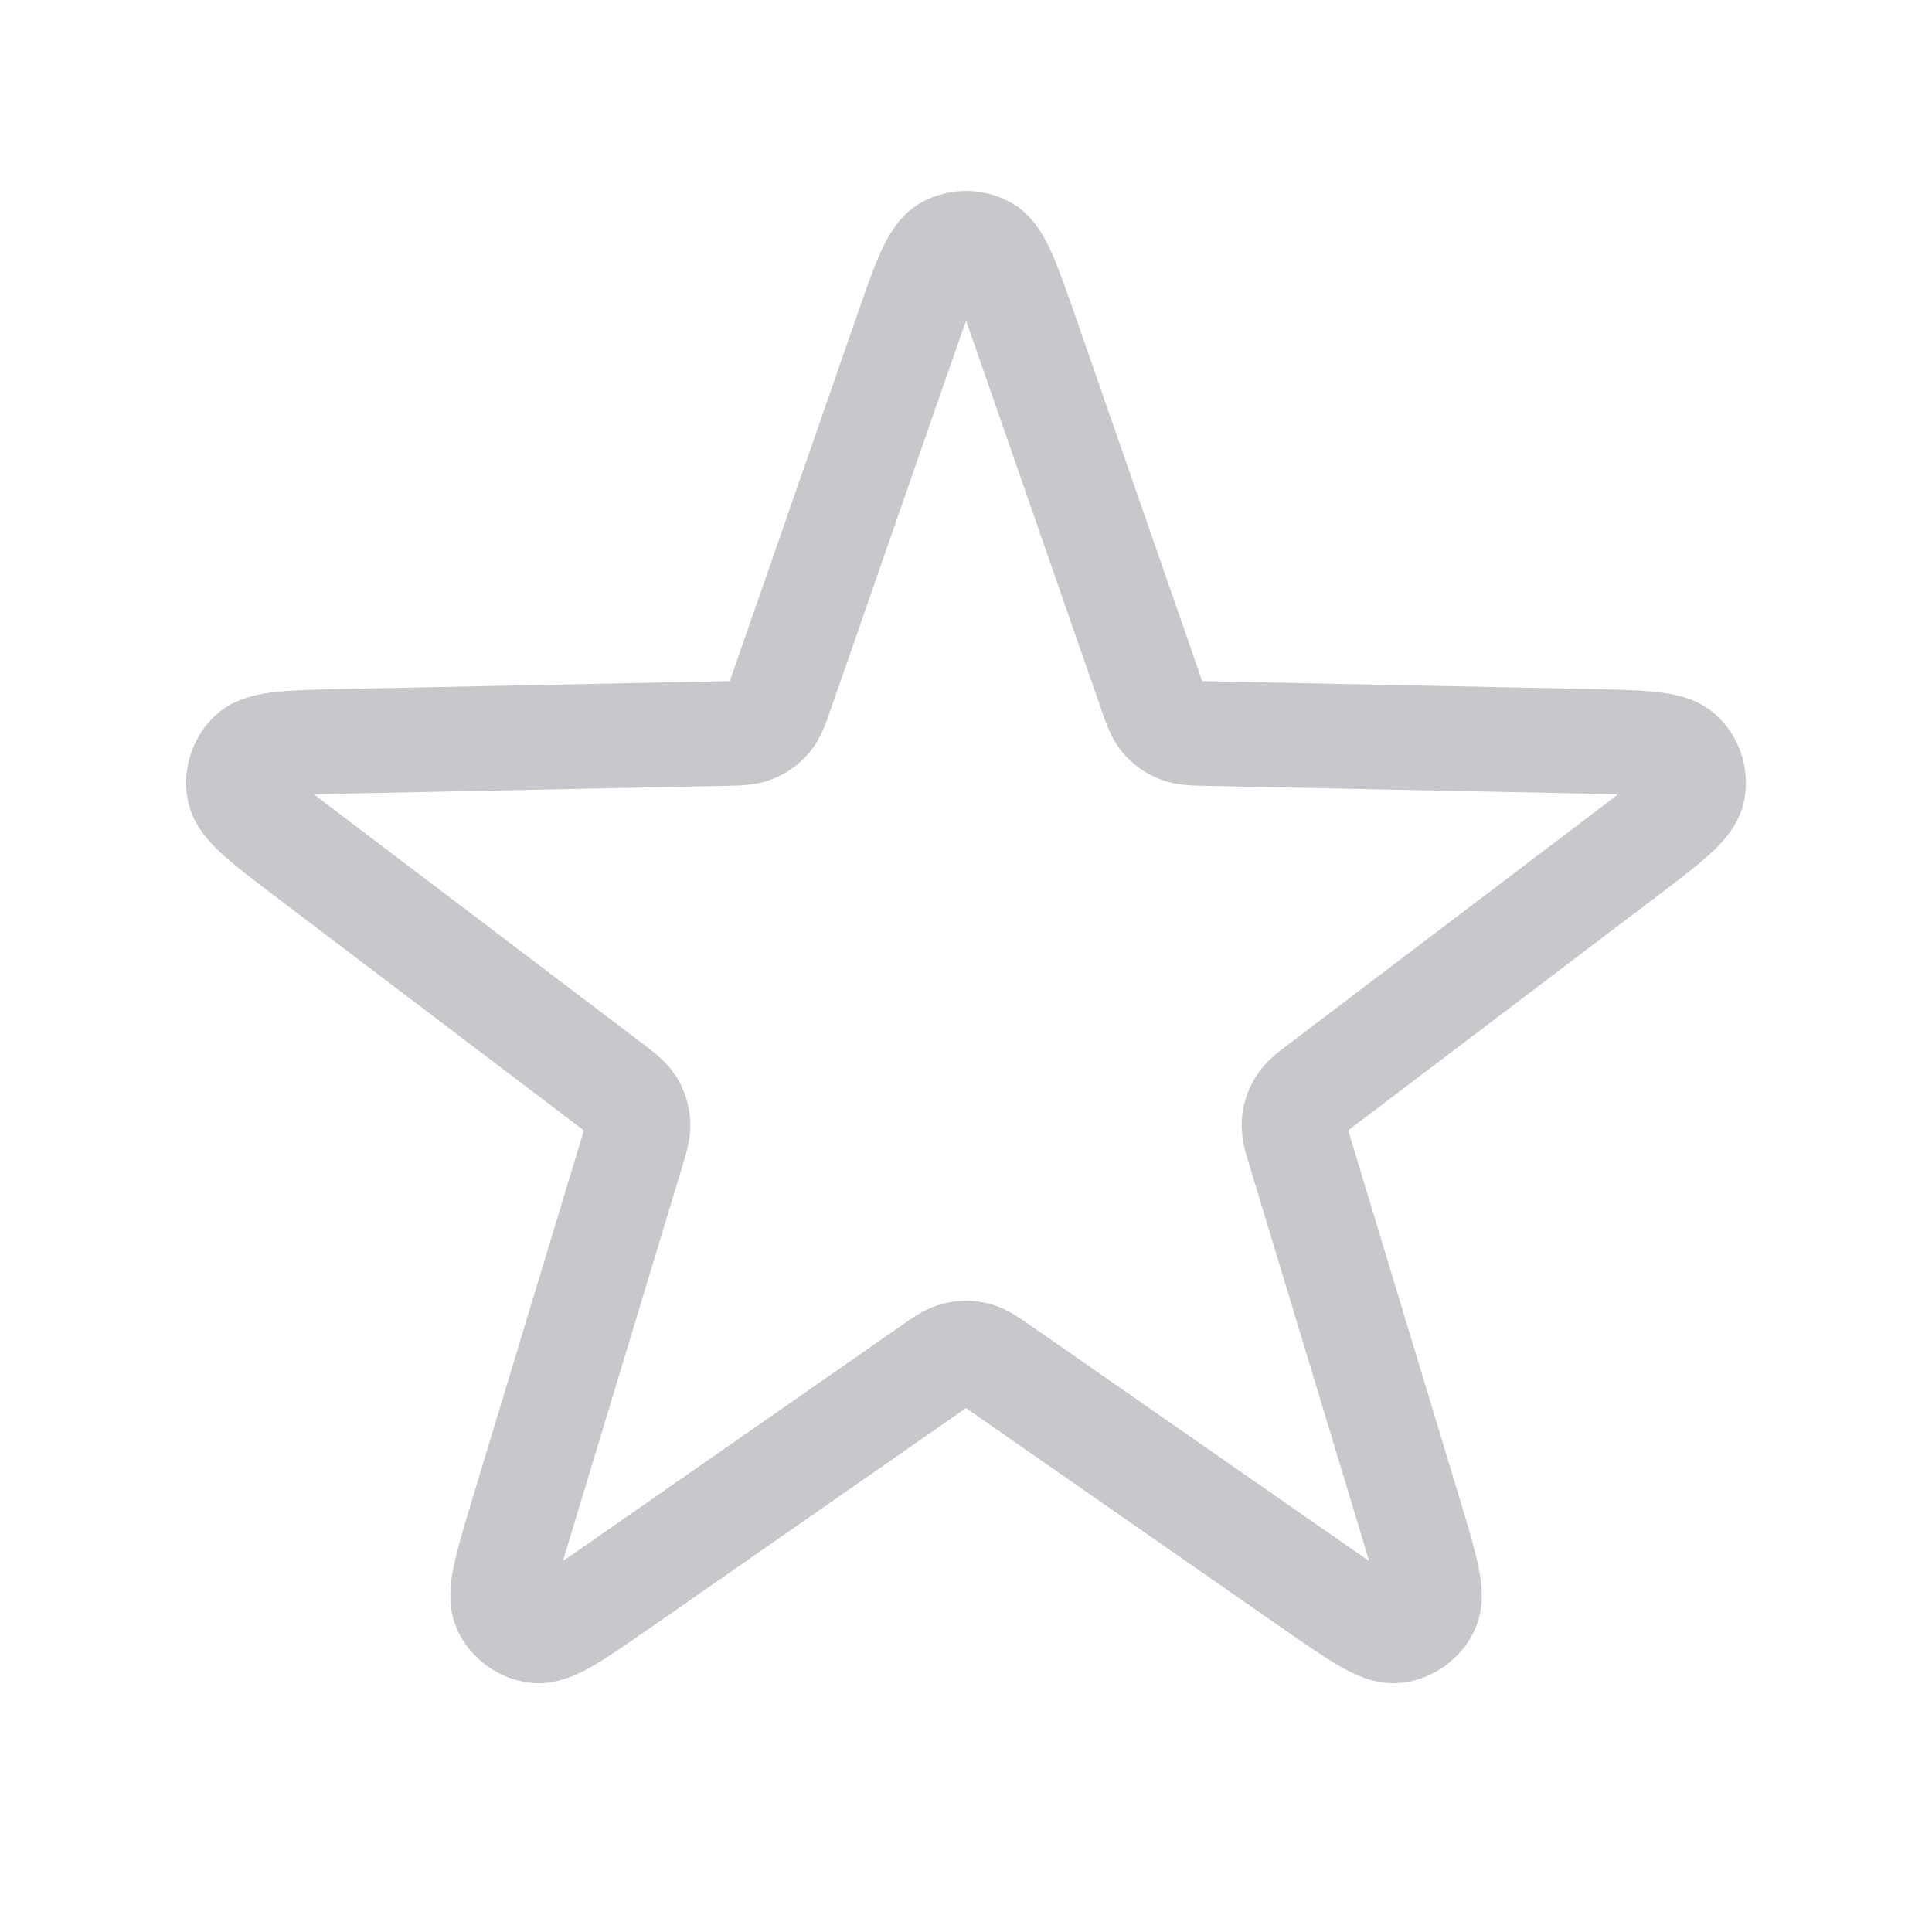<svg width="24" height="24" viewBox="0 0 24 24" fill="none" xmlns="http://www.w3.org/2000/svg">
<path d="M11.245 4.174C11.476 3.508 11.592 3.175 11.763 3.082C11.911 3.002 12.089 3.002 12.238 3.082C12.409 3.175 12.524 3.508 12.756 4.174L14.286 8.576C14.352 8.765 14.385 8.86 14.444 8.931C14.497 8.993 14.564 9.042 14.639 9.072C14.725 9.107 14.825 9.109 15.025 9.113L19.685 9.208C20.39 9.222 20.742 9.23 20.883 9.364C21.005 9.48 21.06 9.65 21.03 9.815C20.995 10.007 20.714 10.219 20.152 10.645L16.438 13.461C16.278 13.582 16.198 13.643 16.15 13.721C16.107 13.79 16.081 13.869 16.075 13.95C16.069 14.042 16.098 14.138 16.156 14.33L17.506 18.791C17.71 19.466 17.812 19.804 17.727 19.979C17.655 20.131 17.51 20.235 17.343 20.258C17.151 20.284 16.861 20.082 16.283 19.68L12.457 17.018C12.292 16.903 12.21 16.846 12.121 16.823C12.041 16.804 11.959 16.804 11.88 16.823C11.79 16.846 11.708 16.903 11.543 17.018L7.718 19.68C7.139 20.082 6.85 20.284 6.657 20.258C6.49 20.235 6.346 20.131 6.273 19.979C6.189 19.804 6.291 19.466 6.495 18.791L7.845 14.33C7.903 14.138 7.932 14.042 7.925 13.95C7.919 13.869 7.894 13.79 7.851 13.721C7.802 13.643 7.722 13.582 7.562 13.461L3.848 10.645C3.286 10.219 3.005 10.007 2.971 9.815C2.94 9.65 2.995 9.48 3.117 9.364C3.258 9.23 3.61 9.222 4.315 9.208L8.975 9.113C9.176 9.109 9.276 9.107 9.361 9.072C9.437 9.042 9.504 8.993 9.556 8.931C9.615 8.86 9.648 8.765 9.714 8.576L11.245 4.174Z" stroke="#C7C7CC" stroke-width="1.3" stroke-linecap="round" stroke-linejoin="round"/>
</svg>
